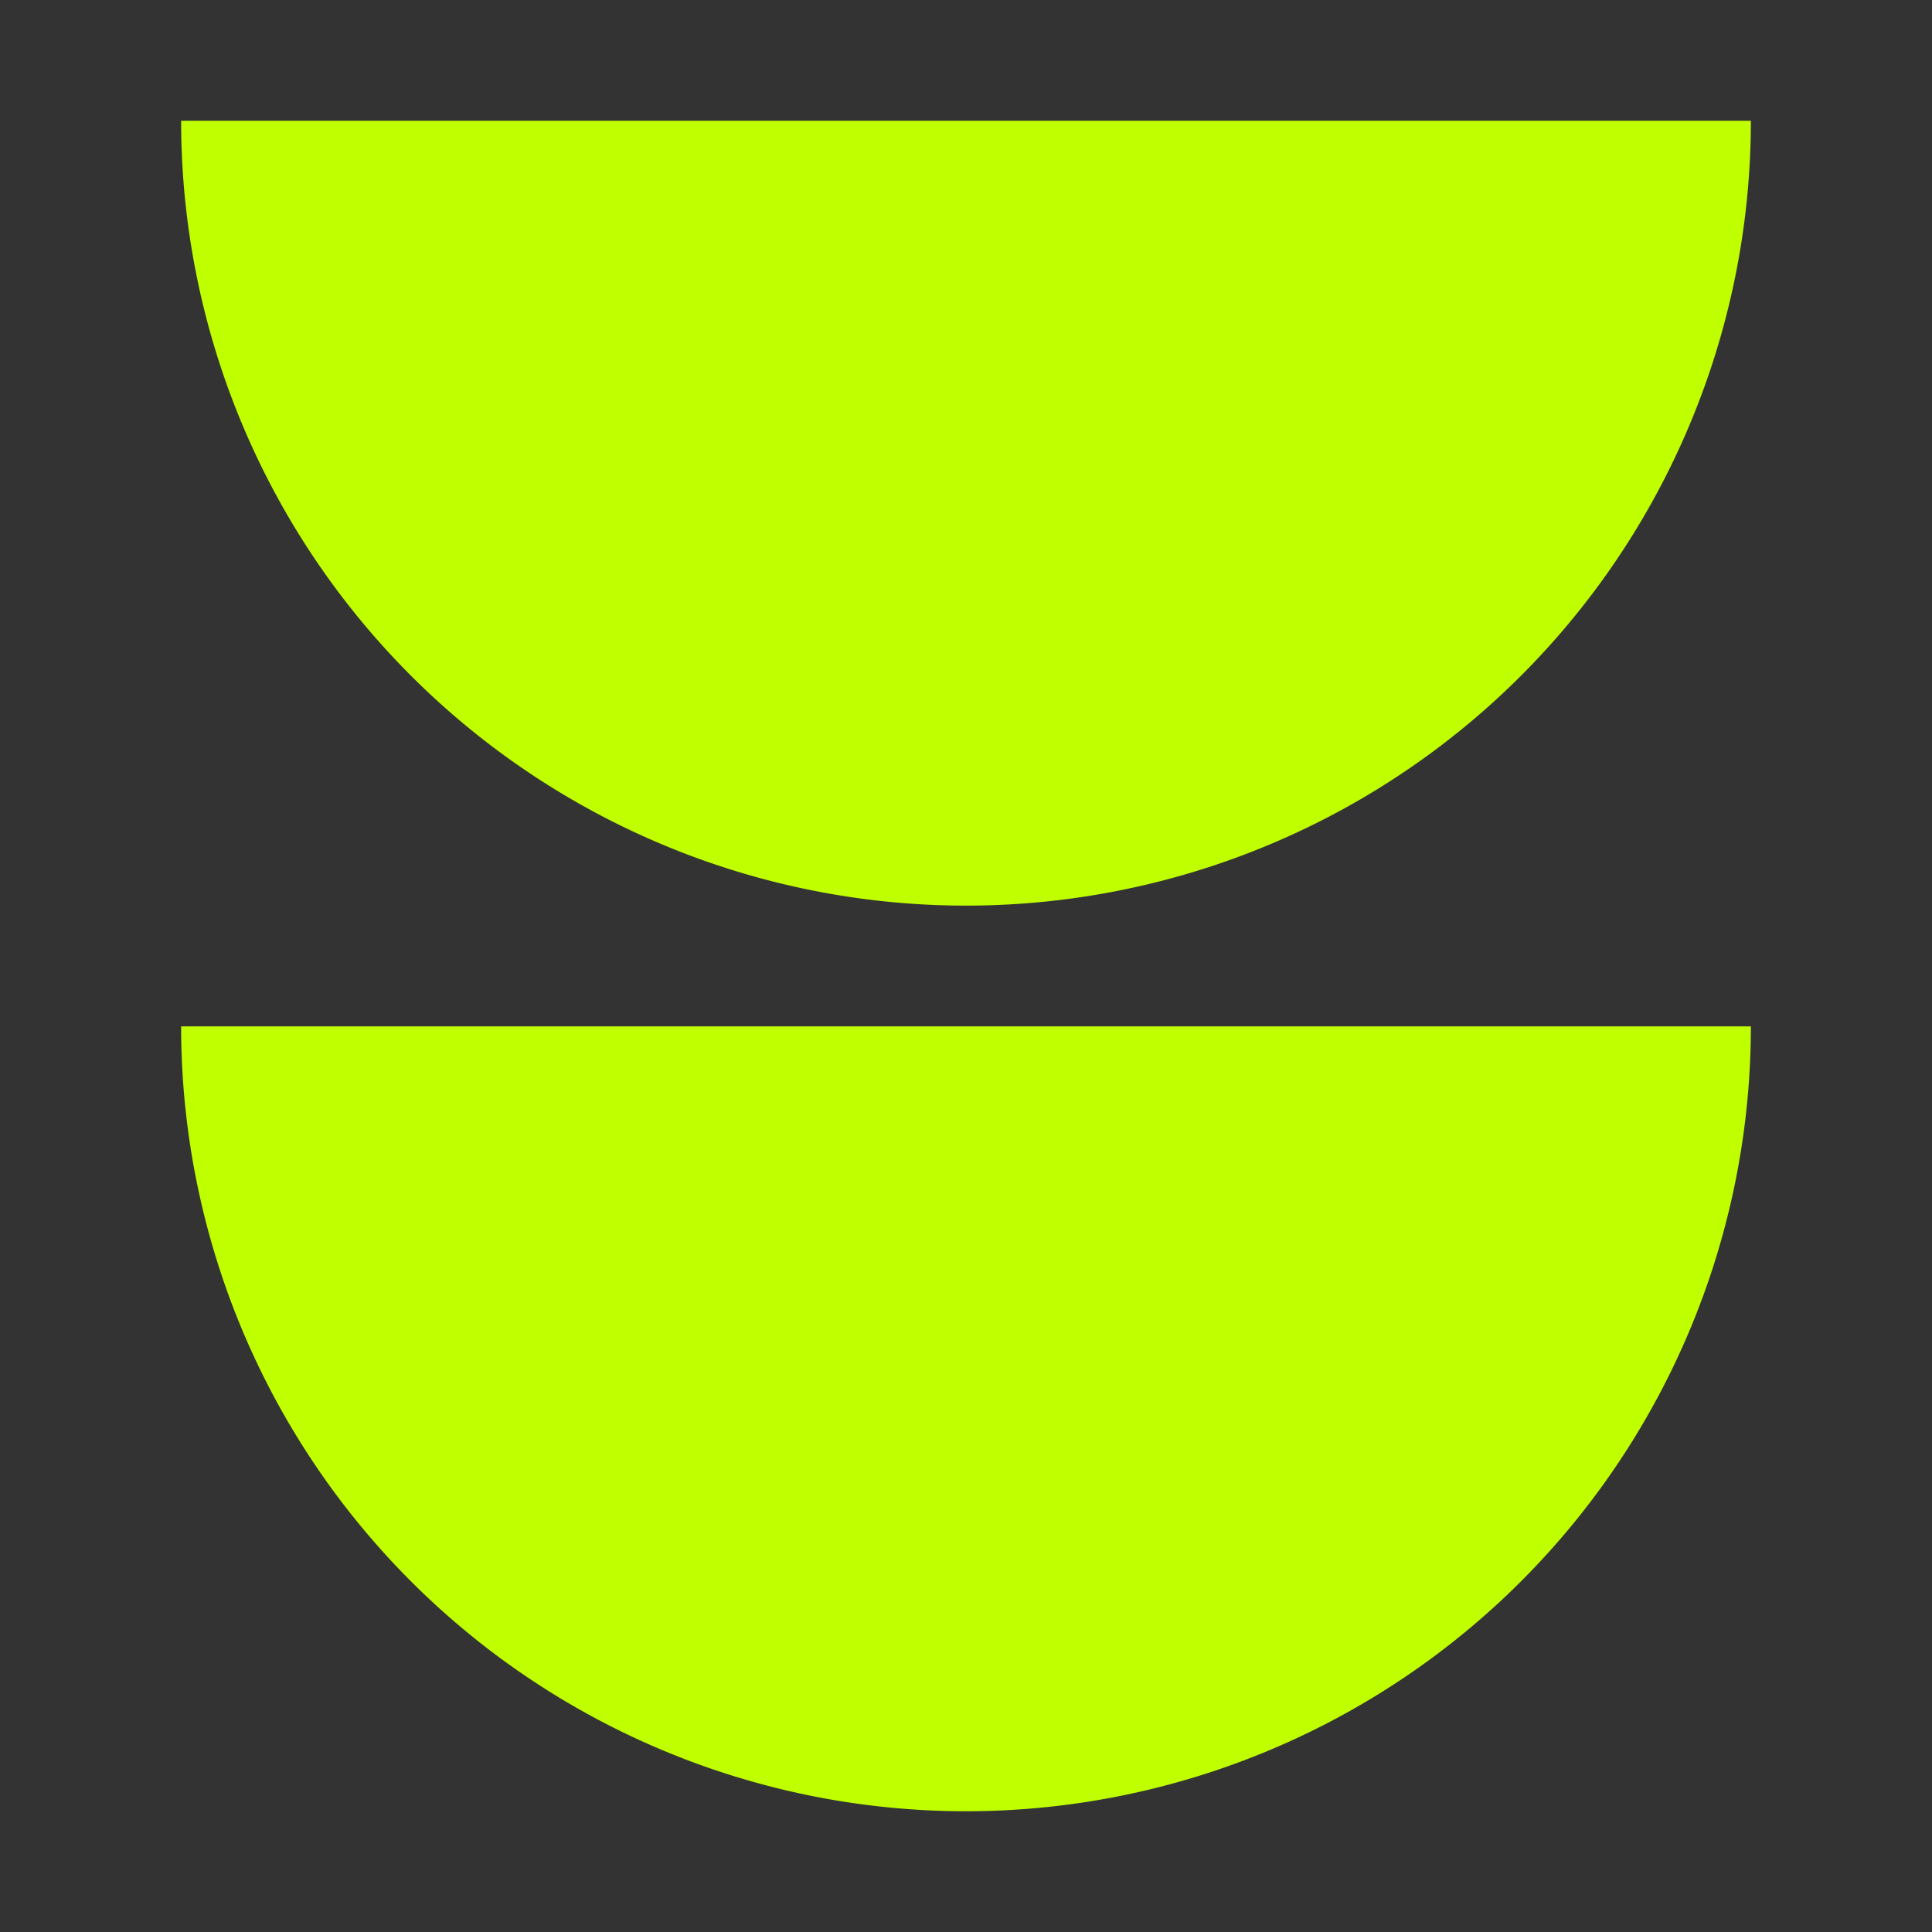 <svg xmlns="http://www.w3.org/2000/svg" width="32" height="32" fill="none"><rect width="100%" height="100%" fill="#333333" stroke="none"/><path fill="#BFFF00" d="M3 2a13 13 0 0 0 26 0H3ZM3 17a13 13 0 0 0 26 0H3Z"></path></svg>